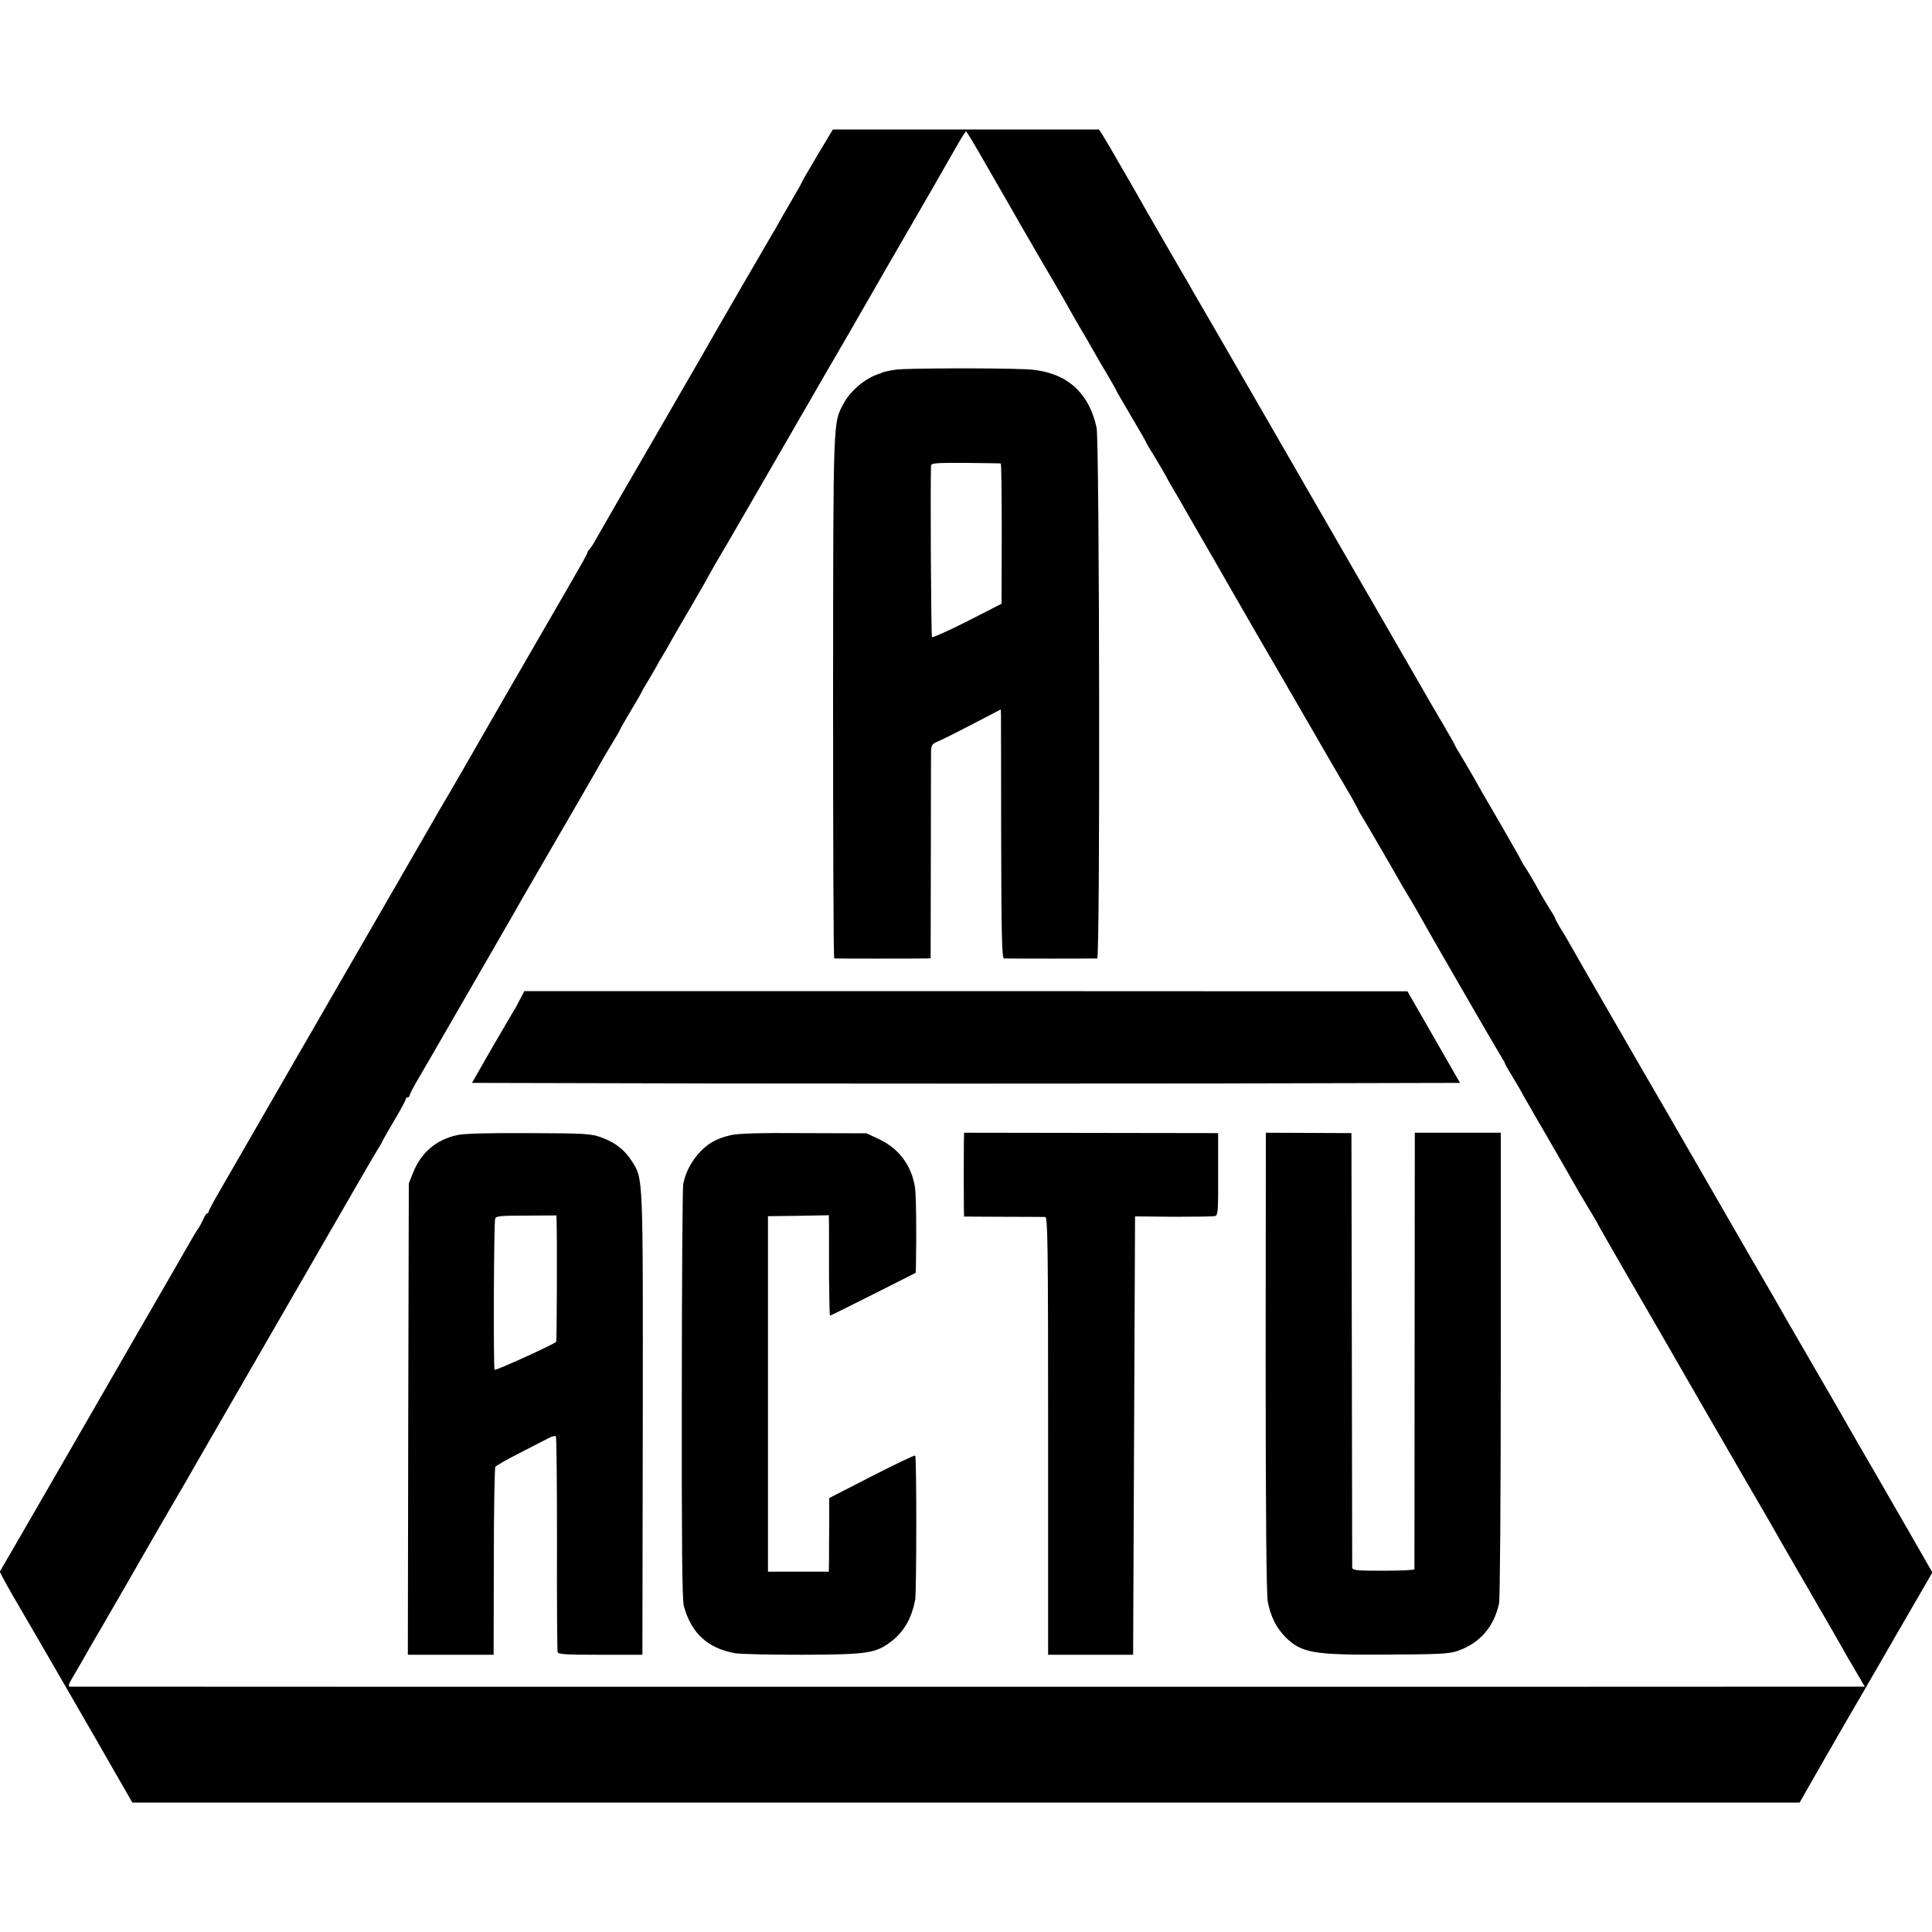 <?xml version="1.0" standalone="no"?>
<!DOCTYPE svg PUBLIC "-//W3C//DTD SVG 20010904//EN"
 "http://www.w3.org/TR/2001/REC-SVG-20010904/DTD/svg10.dtd">
<svg version="1.0" xmlns="http://www.w3.org/2000/svg"
 width="1000pt" height="1000pt" viewBox="0 0 1000 1000"
 preserveAspectRatio="xMidYMid meet">
<g transform="translate(0,1000) scale(0.1,-0.1)"
fill="#000000" stroke="none">
<path d="M4230 9195 c-44 -74 -80 -137 -80 -139 0 -2 -26 -49 -58 -103 -32
-54 -61 -105 -65 -113 -4 -8 -16 -28 -26 -45 -16 -26 -315 -542 -373 -645 -19
-33 -224 -387 -264 -457 -86 -147 -236 -408 -265 -459 -19 -36 -41 -70 -47
-76 -7 -7 -12 -15 -12 -20 0 -4 -31 -60 -69 -125 -37 -65 -103 -179 -146 -253
-43 -74 -136 -236 -208 -360 -71 -124 -135 -234 -141 -245 -12 -22 -159 -277
-190 -328 -10 -18 -122 -212 -249 -432 -127 -220 -279 -483 -338 -585 -58
-102 -116 -201 -127 -220 -17 -30 -190 -330 -422 -732 -39 -66 -70 -124 -70
-129 0 -5 -3 -9 -8 -9 -4 0 -13 -15 -21 -33 -8 -17 -19 -38 -25 -46 -6 -7 -27
-42 -46 -76 -31 -54 -213 -371 -263 -456 -29 -50 -203 -352 -322 -559 -62
-107 -176 -305 -254 -440 l-142 -245 15 -30 c21 -40 54 -98 167 -291 52 -89
186 -321 299 -517 l205 -357 4315 0 4315 0 55 97 c30 53 66 114 78 136 13 23
58 100 99 172 42 71 161 278 265 458 l190 328 -113 197 c-62 108 -151 262
-197 342 -47 80 -96 165 -110 190 -14 25 -90 158 -170 295 -80 138 -154 266
-165 285 -10 19 -101 177 -202 350 -100 173 -244 423 -320 555 -76 132 -162
281 -191 330 -66 114 -379 655 -412 715 -14 25 -36 62 -49 82 -12 21 -23 40
-23 43 0 3 -11 24 -26 46 -14 22 -34 56 -45 75 -10 19 -28 49 -38 68 -11 19
-31 53 -45 75 -15 22 -26 42 -26 44 0 2 -46 82 -101 178 -56 96 -116 199 -132
229 -17 30 -48 83 -69 118 -21 34 -38 64 -38 66 0 3 -28 51 -61 108 -34 57
-87 148 -118 203 -32 55 -194 336 -361 625 -167 289 -311 539 -320 555 -19 34
-281 486 -411 712 -49 83 -97 167 -107 185 -11 18 -61 105 -112 193 -102 176
-122 211 -155 270 -13 22 -46 81 -75 130 -29 50 -61 105 -71 123 -11 18 -27
44 -35 58 l-16 24 -689 0 -688 0 -81 -135z m865 -32 c50 -86 104 -182 122
-212 17 -31 86 -150 153 -266 68 -115 130 -223 140 -240 29 -53 94 -166 111
-193 9 -15 27 -47 41 -72 14 -25 46 -80 72 -123 25 -43 46 -80 46 -82 0 -2 34
-60 75 -130 41 -69 75 -128 75 -130 0 -2 21 -39 48 -82 26 -43 53 -89 60 -103
7 -14 20 -38 31 -55 18 -30 41 -69 82 -142 12 -21 54 -94 94 -163 40 -69 82
-141 92 -160 11 -19 86 -150 167 -290 82 -140 209 -361 284 -490 74 -129 155
-268 179 -308 24 -40 48 -83 54 -95 5 -12 17 -35 28 -52 27 -44 160 -273 189
-325 14 -25 35 -61 47 -80 12 -19 34 -57 50 -85 54 -98 408 -711 431 -747 13
-21 24 -40 24 -43 0 -3 12 -24 26 -47 14 -23 36 -60 49 -82 12 -23 39 -70 60
-106 20 -36 45 -78 55 -95 9 -16 43 -75 75 -130 55 -95 68 -118 114 -199 11
-18 38 -64 60 -101 23 -37 41 -68 41 -70 0 -2 57 -101 126 -221 70 -121 160
-277 202 -349 103 -180 282 -490 430 -745 69 -118 134 -231 145 -250 10 -19
96 -168 190 -330 94 -162 177 -306 184 -320 8 -14 23 -41 35 -60 11 -19 31
-54 45 -77 l25 -43 -34 0 c-42 -1 -9238 -1 -9256 0 -10 0 -7 12 11 43 14 23
35 60 48 82 54 95 81 142 101 175 26 45 245 424 272 472 22 39 134 231 151
260 5 9 17 29 26 45 8 15 69 120 134 233 273 473 385 667 505 875 287 498 324
562 346 597 13 21 24 40 24 42 0 2 27 50 60 105 33 56 60 106 60 111 0 6 5 10
10 10 6 0 10 5 10 10 0 6 22 48 49 93 26 45 125 215 218 377 94 162 196 340
228 395 32 55 68 118 80 140 13 22 87 150 165 285 151 260 157 271 228 394 24
44 62 108 83 143 22 35 39 65 39 68 0 2 25 45 55 96 30 50 55 93 55 95 0 2 17
32 38 66 21 35 41 70 45 78 4 8 17 31 29 50 12 19 31 53 43 75 12 22 59 102
104 179 44 76 81 140 81 141 0 2 20 36 43 77 24 40 97 165 162 278 65 113 159
275 208 360 49 85 97 169 107 185 52 91 122 212 130 225 9 15 159 274 205 355
12 22 89 155 170 295 150 259 158 273 255 443 30 53 57 97 60 97 3 0 46 -71
95 -157z"/>
<path d="M4639 8087 c-30 -4 -61 -11 -69 -14 -8 -4 -17 -7 -20 -8 -67 -20
-146 -85 -182 -151 -57 -106 -55 -57 -56 -1524 0 -743 2 -1350 6 -1351 10 -1
441 -1 473 0 l26 1 1 513 c0 281 1 531 1 553 1 39 4 43 39 58 20 8 101 49 180
90 l142 74 1 -32 c0 -17 1 -307 1 -643 1 -505 4 -613 15 -614 17 -1 470 -1
482 0 16 2 12 2673 -3 2746 -41 193 -167 297 -371 304 -175 7 -617 5 -666 -2z
m541 -486 c3 0 5 -164 5 -363 l-1 -363 -176 -90 c-97 -49 -180 -86 -184 -83
-5 6 -9 789 -5 888 1 13 27 15 179 14 97 -1 179 -2 182 -3z"/>
<path d="M2692 4828 c-12 -24 -26 -50 -32 -58 -5 -8 -56 -96 -114 -195 l-103
-180 1278 -3 c704 -1 1854 -1 2557 0 l1279 3 -136 237 -136 237 -2286 1 -2285
0 -22 -42z"/>
<path d="M2363 4124 c-107 -24 -184 -91 -225 -194 l-22 -55 -3 -1220 -2 -1220
222 0 222 0 1 481 c0 264 4 486 8 492 4 6 62 39 129 73 67 34 135 69 150 77
16 8 31 11 34 8 4 -3 6 -252 6 -553 -1 -302 1 -555 3 -563 3 -13 35 -15 221
-15 l218 0 2 1193 c1 1308 3 1268 -58 1364 -38 58 -84 94 -157 121 -53 19 -79
21 -377 22 -219 1 -336 -2 -372 -11z m518 -447 c3 -113 1 -618 -2 -622 -15
-15 -315 -151 -319 -145 -7 11 -4 764 3 783 5 13 31 15 161 15 l156 1 1 -32z"/>
<path d="M3785 4125 c-75 -17 -120 -42 -165 -91 -43 -47 -73 -105 -84 -165 -3
-20 -7 -509 -7 -1085 -1 -775 2 -1061 10 -1094 37 -142 124 -222 266 -247 28
-5 185 -8 350 -8 335 1 378 8 457 68 67 51 106 119 125 217 7 37 8 739 0 746
-3 3 -104 -45 -225 -107 l-220 -113 0 -131 c-1 -71 -1 -157 -1 -190 l-1 -60
-157 0 -158 0 0 920 0 920 158 2 157 3 1 -58 c0 -31 0 -148 0 -259 1 -112 3
-203 5 -203 2 0 103 50 224 111 l220 111 1 42 c3 173 1 359 -5 400 -18 115
-85 204 -191 252 l-60 28 -325 1 c-218 2 -341 -2 -375 -10z"/>
<path d="M4989 4091 c-1 -76 -1 -293 0 -342 l1 -46 203 -1 c111 0 209 -1 217
-1 13 -1 15 -134 15 -1133 l0 -1133 220 0 220 0 5 1134 5 1135 200 -2 c110 0
207 1 215 4 14 3 16 33 15 217 l0 212 -658 1 -657 1 -1 -46z"/>
<path d="M6551 2951 c0 -800 4 -1204 11 -1241 14 -76 45 -137 91 -183 83 -83
144 -94 532 -91 266 1 317 4 360 19 114 40 187 123 214 245 5 24 9 543 9 1239
l0 1198 -222 0 -223 0 -1 -1126 c0 -619 -1 -1129 -1 -1133 -1 -5 -73 -8 -161
-8 -145 0 -160 2 -161 18 0 9 -1 519 -2 1132 l-2 1115 -222 1 -221 1 -1 -1186z"/>
</g>
</svg>
